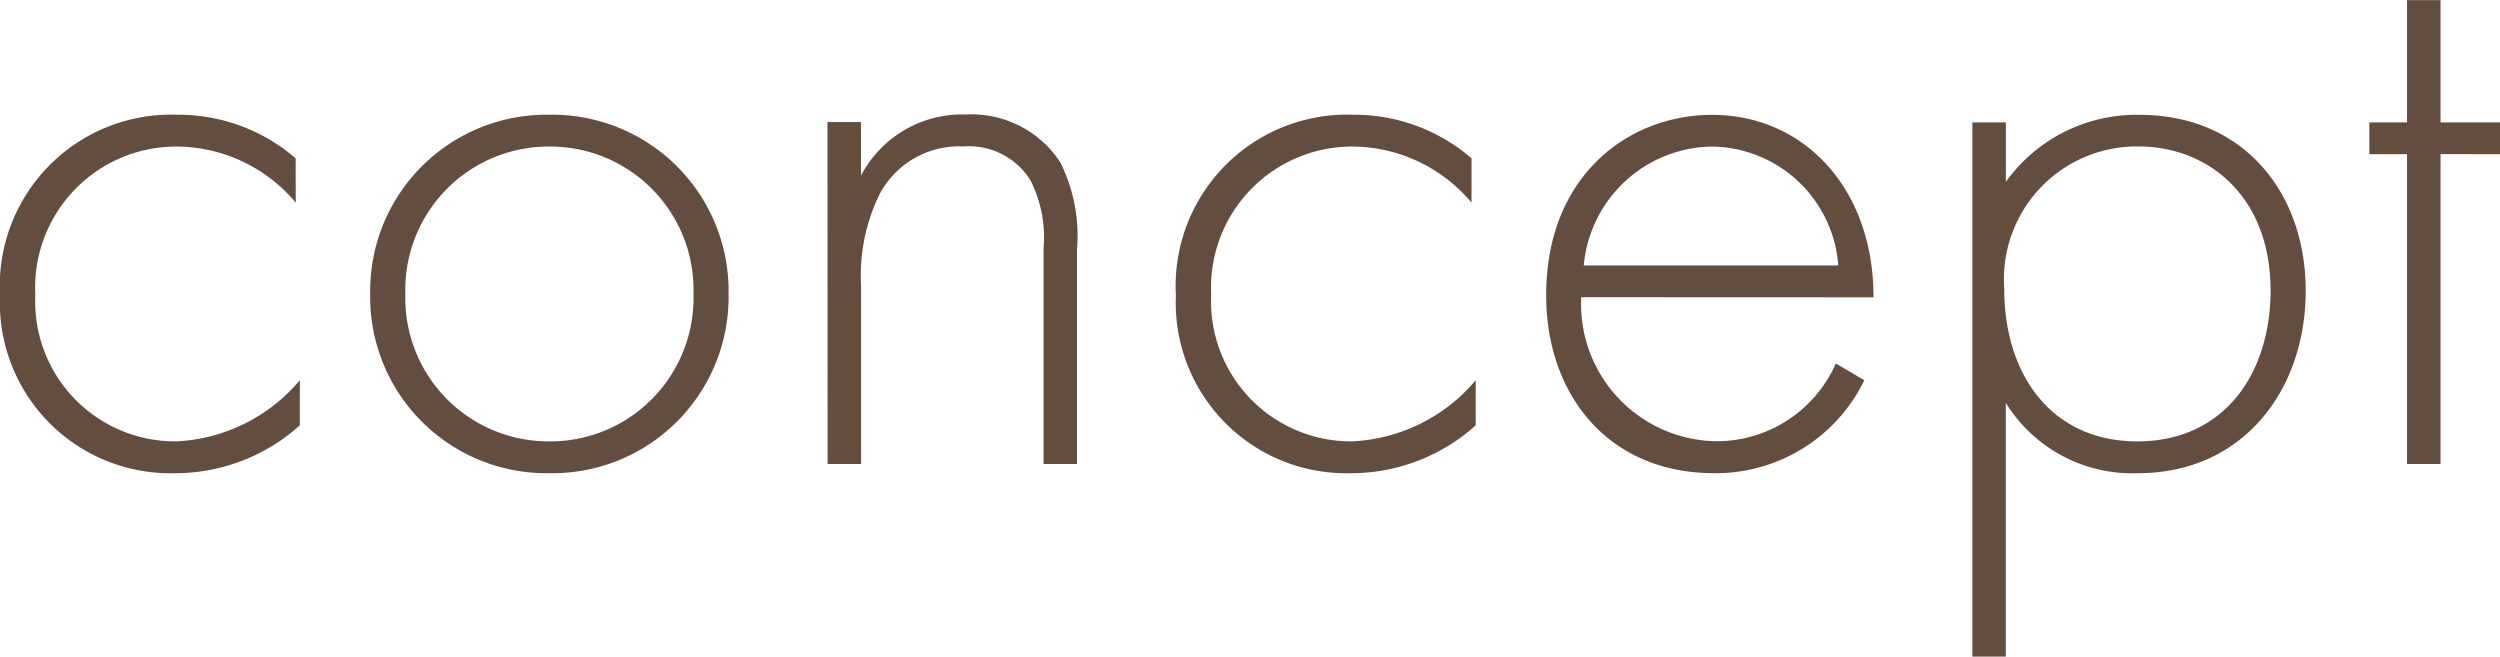 <svg xmlns="http://www.w3.org/2000/svg" width="83.58" height="21.952"><path d="M9.884 5.292a6 6 0 00-3.948-1.456A5.732 5.732 0 000 9.884a5.7 5.7 0 005.852 5.936 6.23 6.23 0 004.172-1.6v-1.508a5.748 5.748 0 01-4.144 2.044 4.681 4.681 0 01-4.7-4.9A4.718 4.718 0 015.94 4.9a5.218 5.218 0 013.948 1.876zm8.484-1.456a5.894 5.894 0 00-5.992 5.992 5.894 5.894 0 005.992 5.992 5.894 5.894 0 005.99-5.992 5.894 5.894 0 00-5.99-5.992zm0 10.92a4.789 4.789 0 01-4.816-4.928A4.789 4.789 0 0118.368 4.9a4.789 4.789 0 014.816 4.928 4.789 4.789 0 01-4.816 4.928zm9.3.756h1.12V9.576a6.207 6.207 0 01.616-3.08 3.005 3.005 0 012.8-1.6 2.427 2.427 0 012.24 1.12 4.236 4.236 0 01.444 2.296v7.2h1.12v-7.2a5.5 5.5 0 00-.56-2.884 3.547 3.547 0 00-3.164-1.6 3.815 3.815 0 00-3.5 2.044V4.08h-1.12zm21.528-10.22a6 6 0 00-3.948-1.456 5.732 5.732 0 00-5.936 6.048 5.7 5.7 0 005.852 5.936 6.23 6.23 0 004.172-1.6v-1.508a5.748 5.748 0 01-4.144 2.044 4.681 4.681 0 01-4.7-4.9 4.718 4.718 0 014.76-4.956 5.218 5.218 0 013.944 1.876zm13.44 4.648c0-3.64-2.324-6.1-5.4-6.1-2.8 0-5.544 2.044-5.544 6.02-.004 3.328 2.066 5.96 5.624 5.96a5.52 5.52 0 005.012-3.108l-.952-.56a4.36 4.36 0 01-3.976 2.6 4.587 4.587 0 01-4.536-4.816zm-9.688-1.064A4.366 4.366 0 0157.232 4.9a4.29 4.29 0 014.226 3.976zm14.11 4.592a4.97 4.97 0 004.426 2.352c3.472 0 5.6-2.744 5.6-6.1 0-3.3-2.1-5.88-5.544-5.88a5.369 5.369 0 00-4.48 2.24V4.092h-1.12v17.86h1.118zm4.4 1.288c-2.884 0-4.452-2.24-4.452-5.1a4.441 4.441 0 014.48-4.76c2.352 0 4.424 1.68 4.424 4.816-.002 2.8-1.57 5.044-4.452 5.044zm12.124-9.6V4.092h-1.99V.004h-1.12v4.088h-1.26v1.064h1.26v10.356h1.12V5.152z" fill="#634d3f"/></svg>